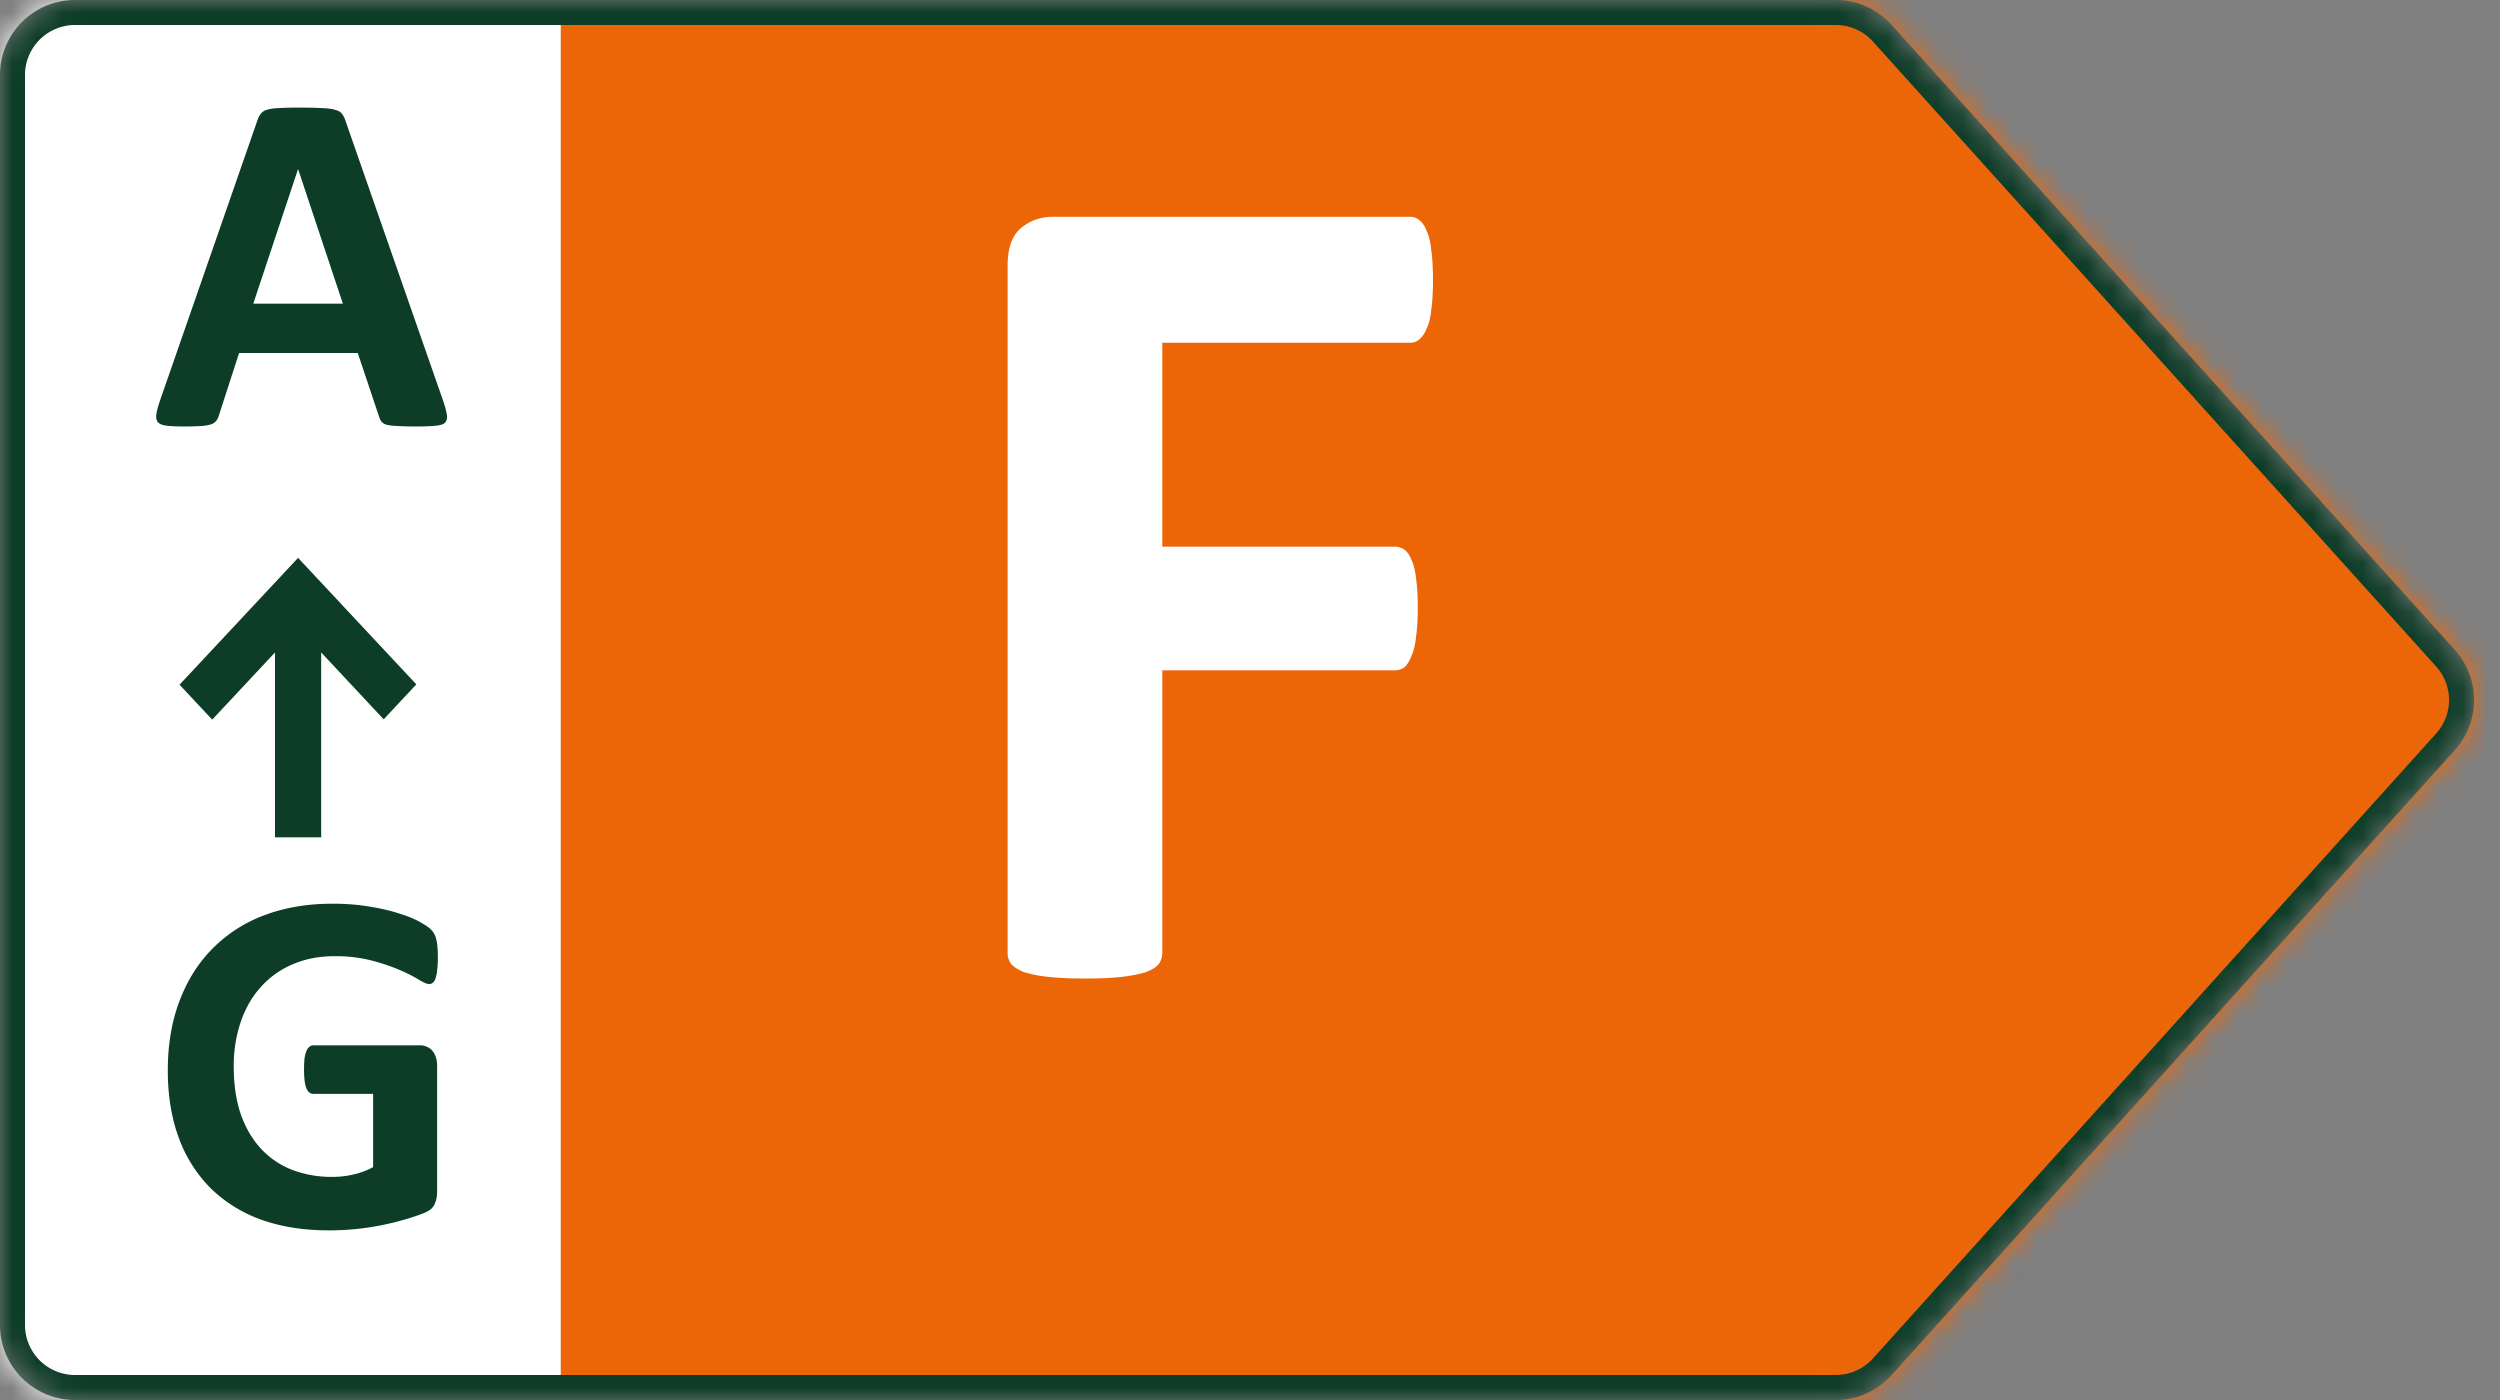 <svg xmlns="http://www.w3.org/2000/svg" width="100" height="56" viewBox="0 0 100 56" fill="none">
	<rect x="0" y="0" width="100" height="56" fill="#808080" stroke="none"/>
	<mask id="a" width="99" height="56" x="0" y="0" maskUnits="userSpaceOnUse" style="mask-type:alpha">
		<path fill="#D9D9D9" d="M73.431 0H3a3 3 0 0 0-3 3v50a3 3 0 0 0 3 3h70.431a3 3 0 0 0 2.229-.992l22.53-25a3 3 0 0 0 0-4.016l-22.53-25A3 3 0 0 0 73.432 0Z"/>
	</mask>
	<g mask="url(#a)">
		<path fill="#EC6608" d="M21.559 0h78.396v56H21.559z"/>
		<path fill="#fff" d="M57.32 11.203c0 .469-.023.867-.07 1.195-.031.313-.094.563-.188.75a1.104 1.104 0 0 1-.28.422.56.56 0 0 1-.376.14h-9.914v8.157h9.305c.14 0 .266.04.375.117.11.078.203.211.281.399.094.187.156.437.188.75.047.312.07.703.07 1.172 0 .468-.023.86-.07 1.172-.032.312-.094.57-.188.773-.078.203-.172.352-.281.445a.63.63 0 0 1-.375.117h-9.305V38.11c0 .172-.047.32-.14.446-.094.125-.266.234-.516.328-.234.078-.547.14-.938.187-.39.047-.89.07-1.5.07-.593 0-1.093-.023-1.5-.07a4.922 4.922 0 0 1-.937-.187c-.234-.094-.406-.203-.516-.328a.722.722 0 0 1-.14-.446V10.617c0-.687.172-1.18.515-1.476.36-.313.797-.47 1.313-.47h14.273a.56.56 0 0 1 .375.142c.11.078.203.218.282.421.093.188.156.446.187.774.047.328.07.726.07 1.195ZM0 0h22.43v56H0z"/>
		<path fill="#0D3C27" d="M17.729 16.043c.078.234.127.42.146.557.02.136-.006.24-.078.312-.072.065-.199.104-.381.117-.182.02-.433.03-.752.03-.332 0-.592-.007-.781-.02a1.998 1.998 0 0 1-.42-.049.411.411 0 0 1-.205-.127.67.67 0 0 1-.098-.205l-.85-2.539H9.564l-.8 2.47a.778.778 0 0 1-.108.235.429.429 0 0 1-.205.147 1.614 1.614 0 0 1-.4.068c-.17.013-.394.02-.674.02-.3 0-.534-.01-.703-.03-.17-.02-.287-.065-.352-.136-.065-.079-.088-.186-.068-.323.02-.136.068-.319.146-.547l3.897-11.21a.901.901 0 0 1 .137-.264.444.444 0 0 1 .244-.156c.117-.04.276-.062.478-.069.202-.013.469-.02.801-.02.384 0 .69.007.918.02.228.007.404.03.527.069.13.032.222.084.274.156a.88.88 0 0 1 .146.293l3.907 11.201Zm-5.801-9.268h-.01l-1.787 5.371h3.584l-1.787-5.37ZM17.514 38.326c0 .189-.01.352-.03.489a1.282 1.282 0 0 1-.068.332.32.32 0 0 1-.107.166.22.22 0 0 1-.147.048c-.084 0-.221-.058-.41-.175a6.106 6.106 0 0 0-.752-.381 8.025 8.025 0 0 0-1.123-.381 5.747 5.747 0 0 0-1.504-.176c-.612 0-1.165.108-1.66.322a3.524 3.524 0 0 0-1.27.899c-.351.384-.621.85-.81 1.396a5.42 5.42 0 0 0-.283 1.797c0 .723.094 1.36.283 1.914.195.547.465 1.006.81 1.377.345.371.759.651 1.24.84a4.433 4.433 0 0 0 1.612.283c.286 0 .57-.032.85-.098.28-.065.54-.162.78-.293v-2.93h-2.392c-.117 0-.208-.07-.273-.214-.065-.15-.098-.4-.098-.752 0-.182.007-.335.02-.459.02-.124.045-.221.078-.293a.375.375 0 0 1 .117-.166.233.233 0 0 1 .156-.059h4.268c.104 0 .195.02.273.06a.51.51 0 0 1 .215.155c.065.072.114.16.146.264.033.098.05.212.05.342v5.03c0 .194-.036.367-.108.517-.065.143-.205.257-.42.342a8.305 8.305 0 0 1-.781.263c-.313.091-.638.17-.977.235a10.69 10.69 0 0 1-2.041.195c-1.009 0-1.914-.143-2.715-.43a5.577 5.577 0 0 1-2.021-1.26 5.526 5.526 0 0 1-1.27-2.011c-.293-.795-.44-1.693-.44-2.696 0-1.035.157-1.962.47-2.783.312-.827.755-1.526 1.328-2.1a5.72 5.72 0 0 1 2.07-1.328c.814-.306 1.719-.459 2.715-.459.547 0 1.045.04 1.494.118.45.071.84.162 1.172.273.338.104.618.218.84.342.221.124.374.231.459.322a.791.791 0 0 1 .195.39c.04.163.059.408.059.733ZM16.653 27.375l-4.73-5.06-4.741 5.073 1.306 1.398L11 26.098v7.394h1.847v-7.394l2.5 2.675 1.306-1.398Z"/>
		<path fill="#0D3C27" fill-rule="evenodd" d="M73.431 1H3a2 2 0 0 0-2 2v50a2 2 0 0 0 2 2h70.431a2 2 0 0 0 1.486-.661l22.53-25a2 2 0 0 0 0-2.678l-22.53-25A2 2 0 0 0 73.431 1ZM3 0h70.431a3 3 0 0 1 2.229.992l22.53 25a3 3 0 0 1 0 4.016l-22.53 25a3 3 0 0 1-2.228.992H3a3 3 0 0 1-3-3V3a3 3 0 0 1 3-3Z" clip-rule="evenodd"/>
	</g>
</svg>